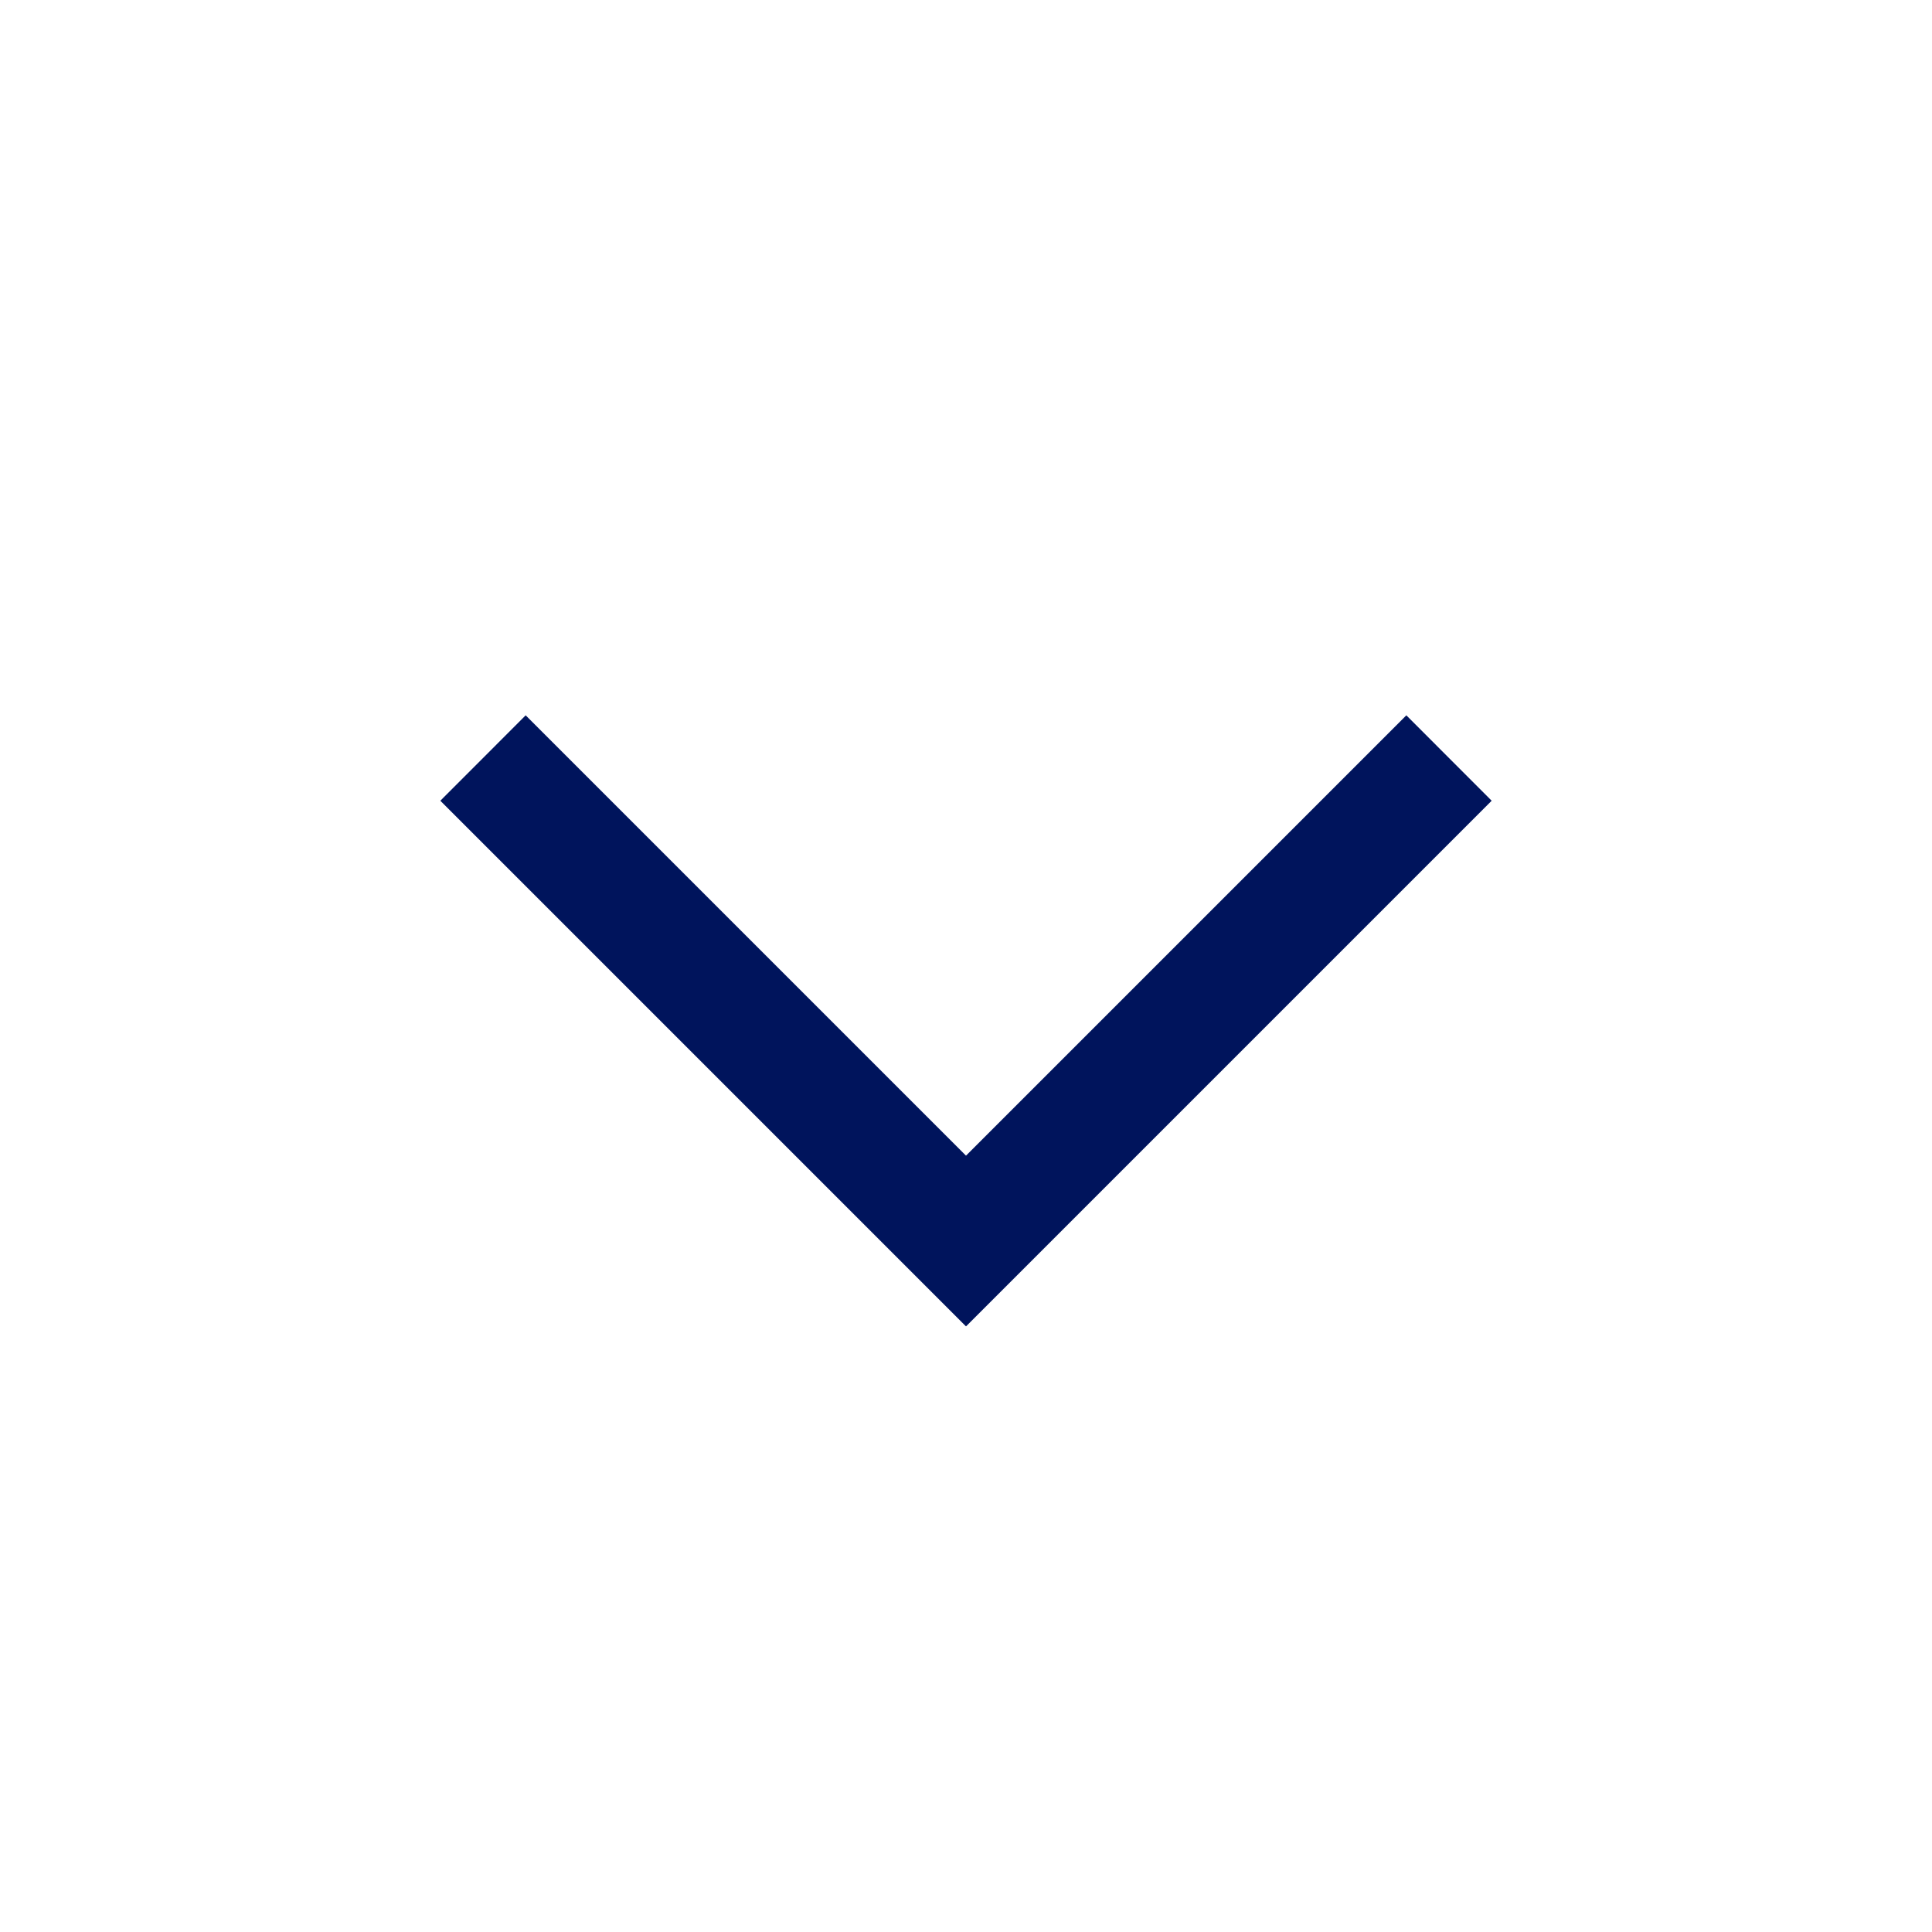<?xml version="1.0" encoding="UTF-8"?>
<svg width="24px" height="24px" viewBox="0 0 24 24" version="1.1" xmlns="http://www.w3.org/2000/svg" xmlns:xlink="http://www.w3.org/1999/xlink">
    <title>Icon/ Down arrow</title>
    <g id="Icon/-Down-arrow" stroke="none" stroke-width="1" fill="none" fill-rule="evenodd">
        <polygon id="Path-2" fill="#00145C" fill-rule="nonzero" points="17.47 8.886 18.53 9.947 12 16.477 5.47 9.947 6.53 8.886 12 14.356"></polygon>
    </g>
</svg>